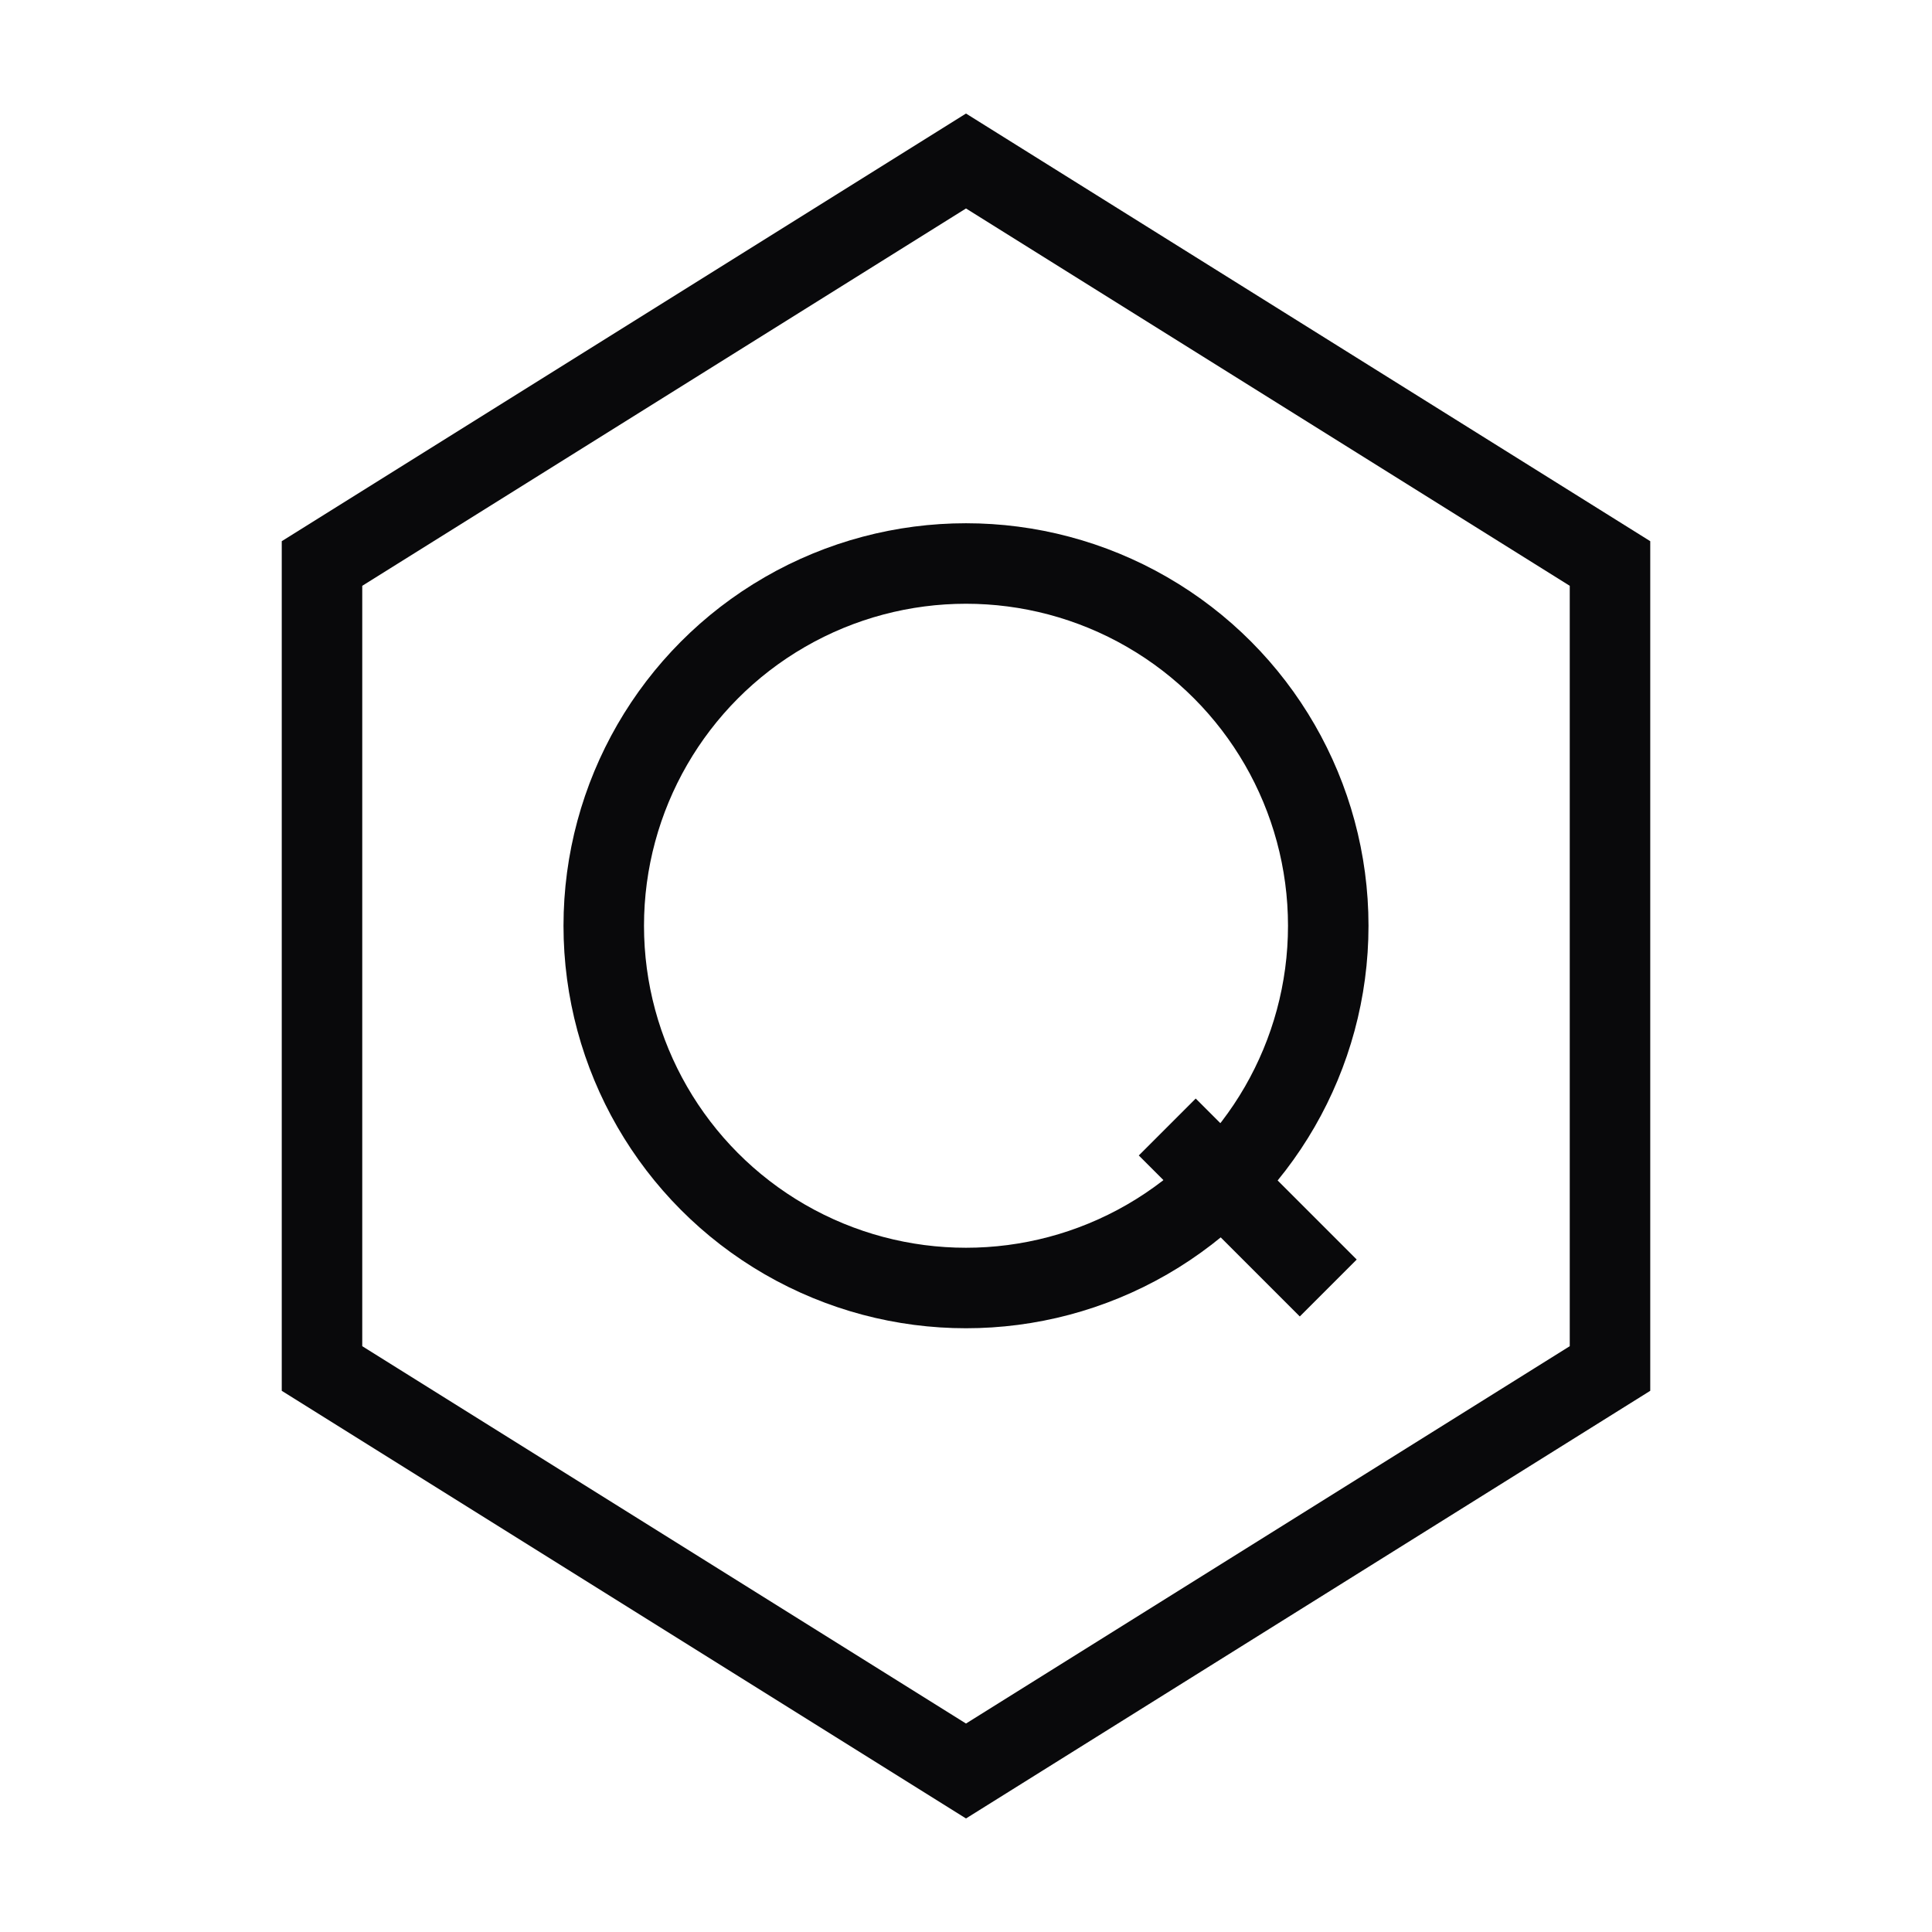 <svg viewBox="0 0 24 24" fill="none" xmlns="http://www.w3.org/2000/svg">
  <!-- Hexagon base -->
  <path 
    d="M12 2L20 7V17L12 22L4 17V7L12 2Z" 
    stroke="#09090b" 
    strokeWidth="1.5" 
    strokeLinejoin="miter"
    fill="none"
  />
  <!-- Q circle -->
  <circle 
    cx="12" 
    cy="11.5" 
    r="4.5" 
    stroke="#09090b" 
    strokeWidth="1.5"
    fill="none"
  />
  <!-- Q tail -->
  <line 
    x1="14.5" 
    y1="14" 
    x2="16.5" 
    y2="16" 
    stroke="#09090b" 
    strokeWidth="1.5" 
    strokeLinecap="round"
  />
</svg>
